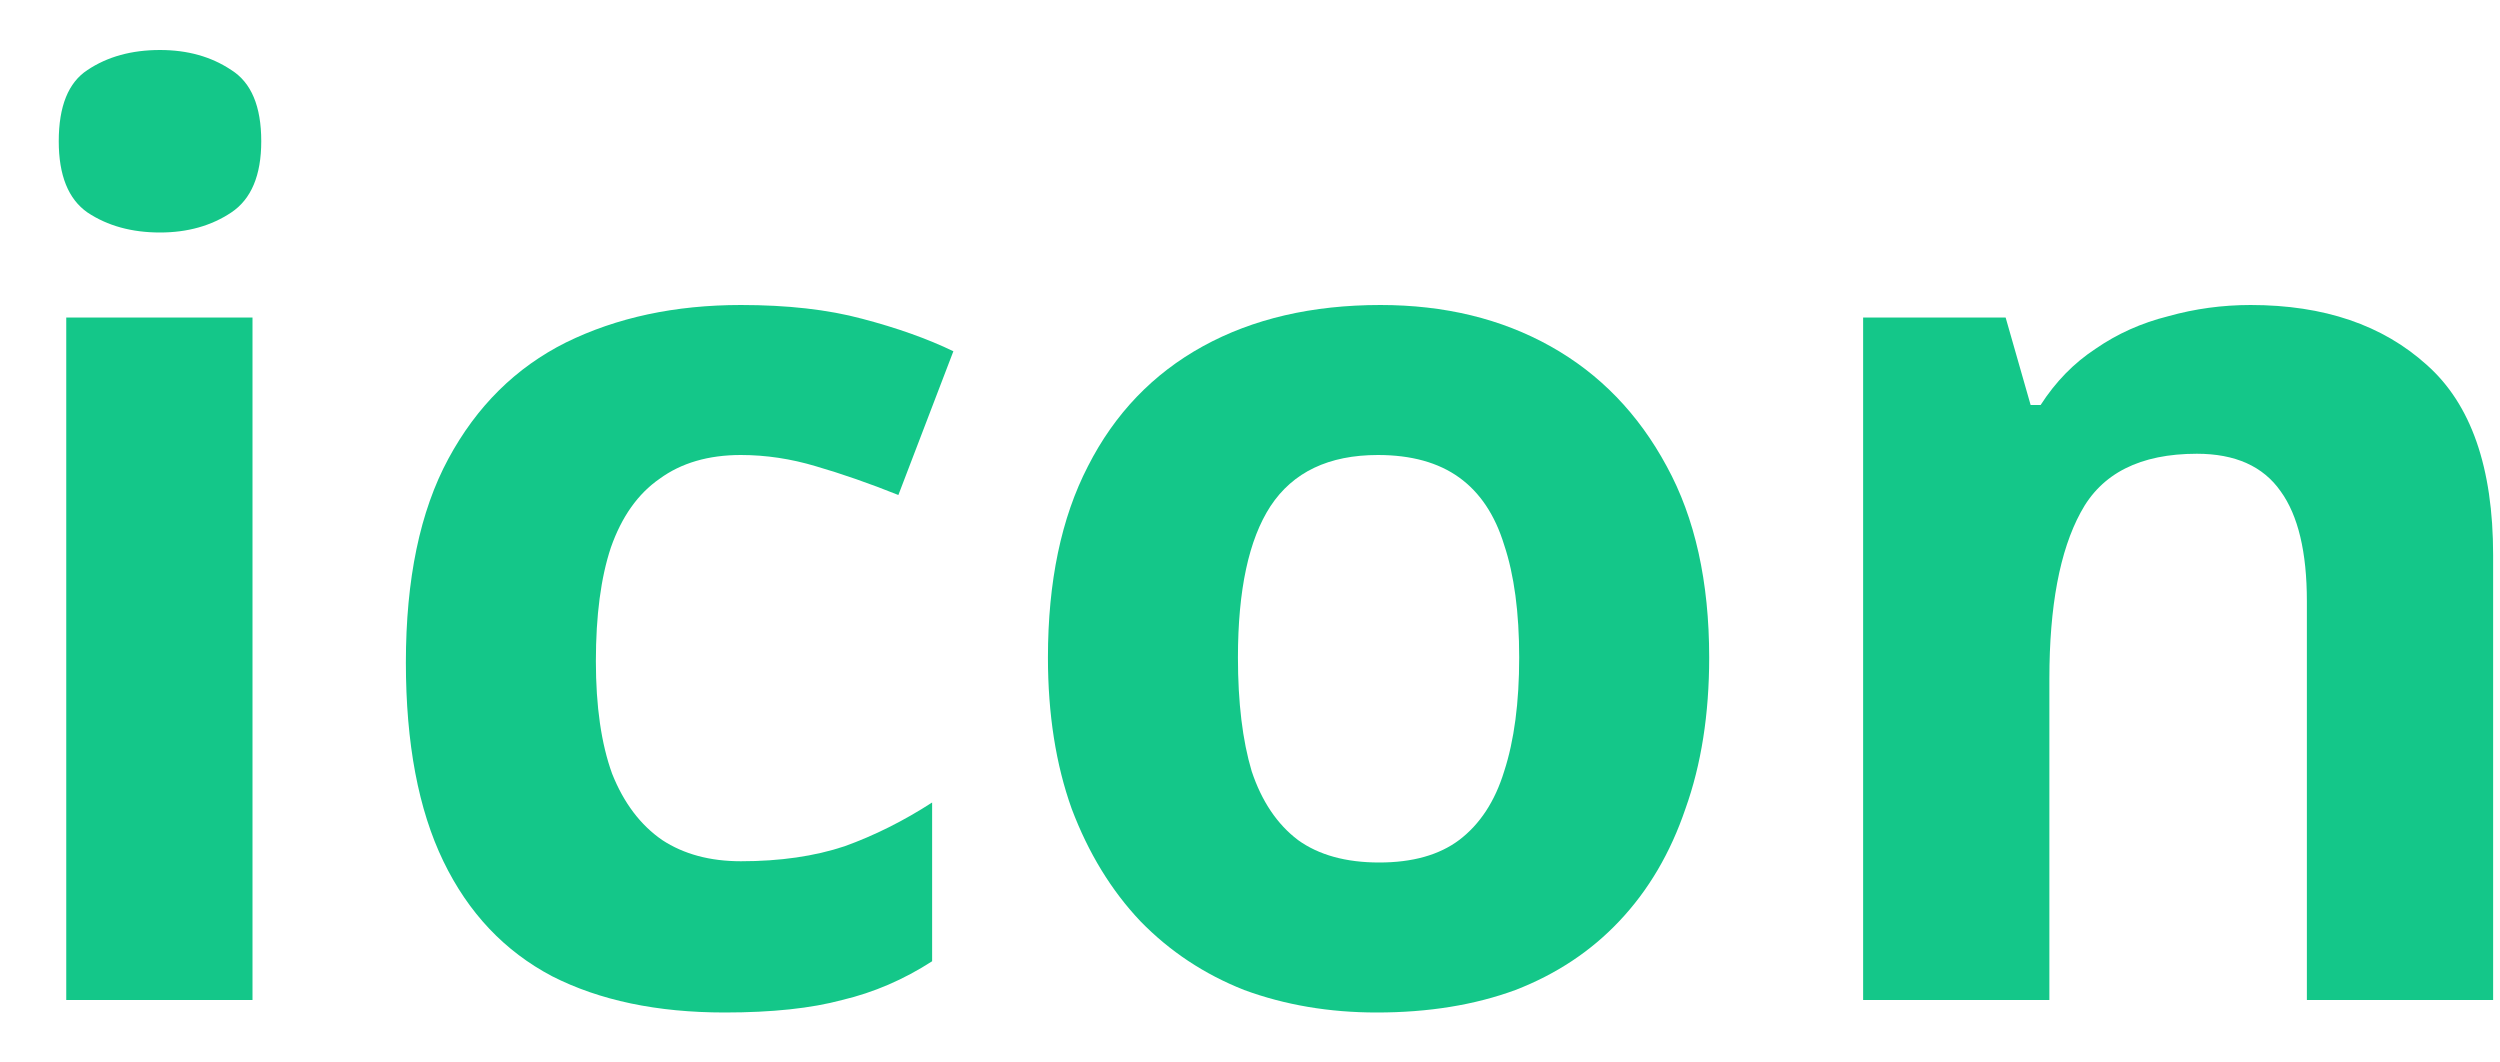 <svg width="40" height="17" viewBox="0 0 40 17" fill="none" xmlns="http://www.w3.org/2000/svg">
<path d="M36.01 4.88C37.183 4.88 38.123 5.2 38.83 5.84C39.537 6.467 39.89 7.48 39.89 8.88V16H36.91V9.62C36.91 8.833 36.77 8.247 36.49 7.86C36.21 7.46 35.763 7.26 35.15 7.26C34.243 7.26 33.623 7.573 33.29 8.2C32.957 8.813 32.79 9.7 32.79 10.86V16H29.81V5.08H32.09L32.49 6.48H32.65C32.89 6.107 33.183 5.807 33.53 5.58C33.877 5.34 34.263 5.167 34.69 5.06C35.117 4.94 35.557 4.88 36.01 4.88Z" fill="#14C789"/>
<path d="M27.347 10.52C27.347 11.427 27.22 12.233 26.967 12.94C26.727 13.647 26.374 14.247 25.907 14.74C25.454 15.22 24.9 15.587 24.247 15.84C23.594 16.08 22.854 16.2 22.027 16.2C21.267 16.2 20.56 16.08 19.907 15.84C19.267 15.587 18.714 15.22 18.247 14.74C17.78 14.247 17.414 13.647 17.147 12.94C16.894 12.233 16.767 11.427 16.767 10.52C16.767 9.307 16.98 8.287 17.407 7.46C17.834 6.62 18.447 5.98 19.247 5.54C20.047 5.1 20.994 4.88 22.087 4.88C23.114 4.88 24.02 5.1 24.807 5.54C25.594 5.98 26.214 6.62 26.667 7.46C27.12 8.287 27.347 9.307 27.347 10.52ZM19.807 10.52C19.807 11.24 19.88 11.847 20.027 12.34C20.187 12.82 20.434 13.187 20.767 13.44C21.1 13.68 21.534 13.8 22.067 13.8C22.6 13.8 23.027 13.68 23.347 13.44C23.68 13.187 23.92 12.82 24.067 12.34C24.227 11.847 24.307 11.24 24.307 10.52C24.307 9.8 24.227 9.2 24.067 8.72C23.92 8.24 23.68 7.88 23.347 7.64C23.014 7.4 22.58 7.28 22.047 7.28C21.26 7.28 20.687 7.553 20.327 8.1C19.98 8.633 19.807 9.44 19.807 10.52Z" fill="#14C789"/>
<path d="M11.594 16.2C10.514 16.2 9.594 16.007 8.834 15.62C8.074 15.22 7.494 14.607 7.094 13.78C6.694 12.953 6.494 11.893 6.494 10.6C6.494 9.267 6.72 8.18 7.174 7.34C7.627 6.5 8.254 5.88 9.054 5.48C9.867 5.08 10.8 4.88 11.854 4.88C12.6 4.88 13.247 4.953 13.794 5.1C14.354 5.247 14.84 5.42 15.254 5.62L14.374 7.92C13.907 7.733 13.467 7.58 13.054 7.46C12.654 7.34 12.254 7.28 11.854 7.28C11.334 7.28 10.9 7.407 10.554 7.66C10.207 7.9 9.947 8.267 9.774 8.76C9.614 9.24 9.534 9.847 9.534 10.58C9.534 11.3 9.62 11.9 9.794 12.38C9.98 12.847 10.247 13.2 10.594 13.44C10.94 13.667 11.36 13.78 11.854 13.78C12.48 13.78 13.034 13.7 13.514 13.54C13.994 13.367 14.46 13.133 14.914 12.84V15.38C14.46 15.673 13.98 15.88 13.474 16C12.98 16.133 12.354 16.2 11.594 16.2Z" fill="#14C789"/>
<path d="M4.04 5.08V16H1.06V5.08H4.04ZM2.56 0.8C3 0.8 3.38 0.906 3.7 1.12C4.02 1.32 4.18 1.7 4.18 2.26C4.18 2.806 4.02 3.186 3.7 3.4C3.38 3.613 3 3.72 2.56 3.72C2.107 3.72 1.72 3.613 1.4 3.4C1.093 3.186 0.94 2.806 0.94 2.26C0.94 1.7 1.093 1.32 1.4 1.12C1.72 0.906 2.107 0.8 2.56 0.8Z" fill="#14C789"/>
</svg>
